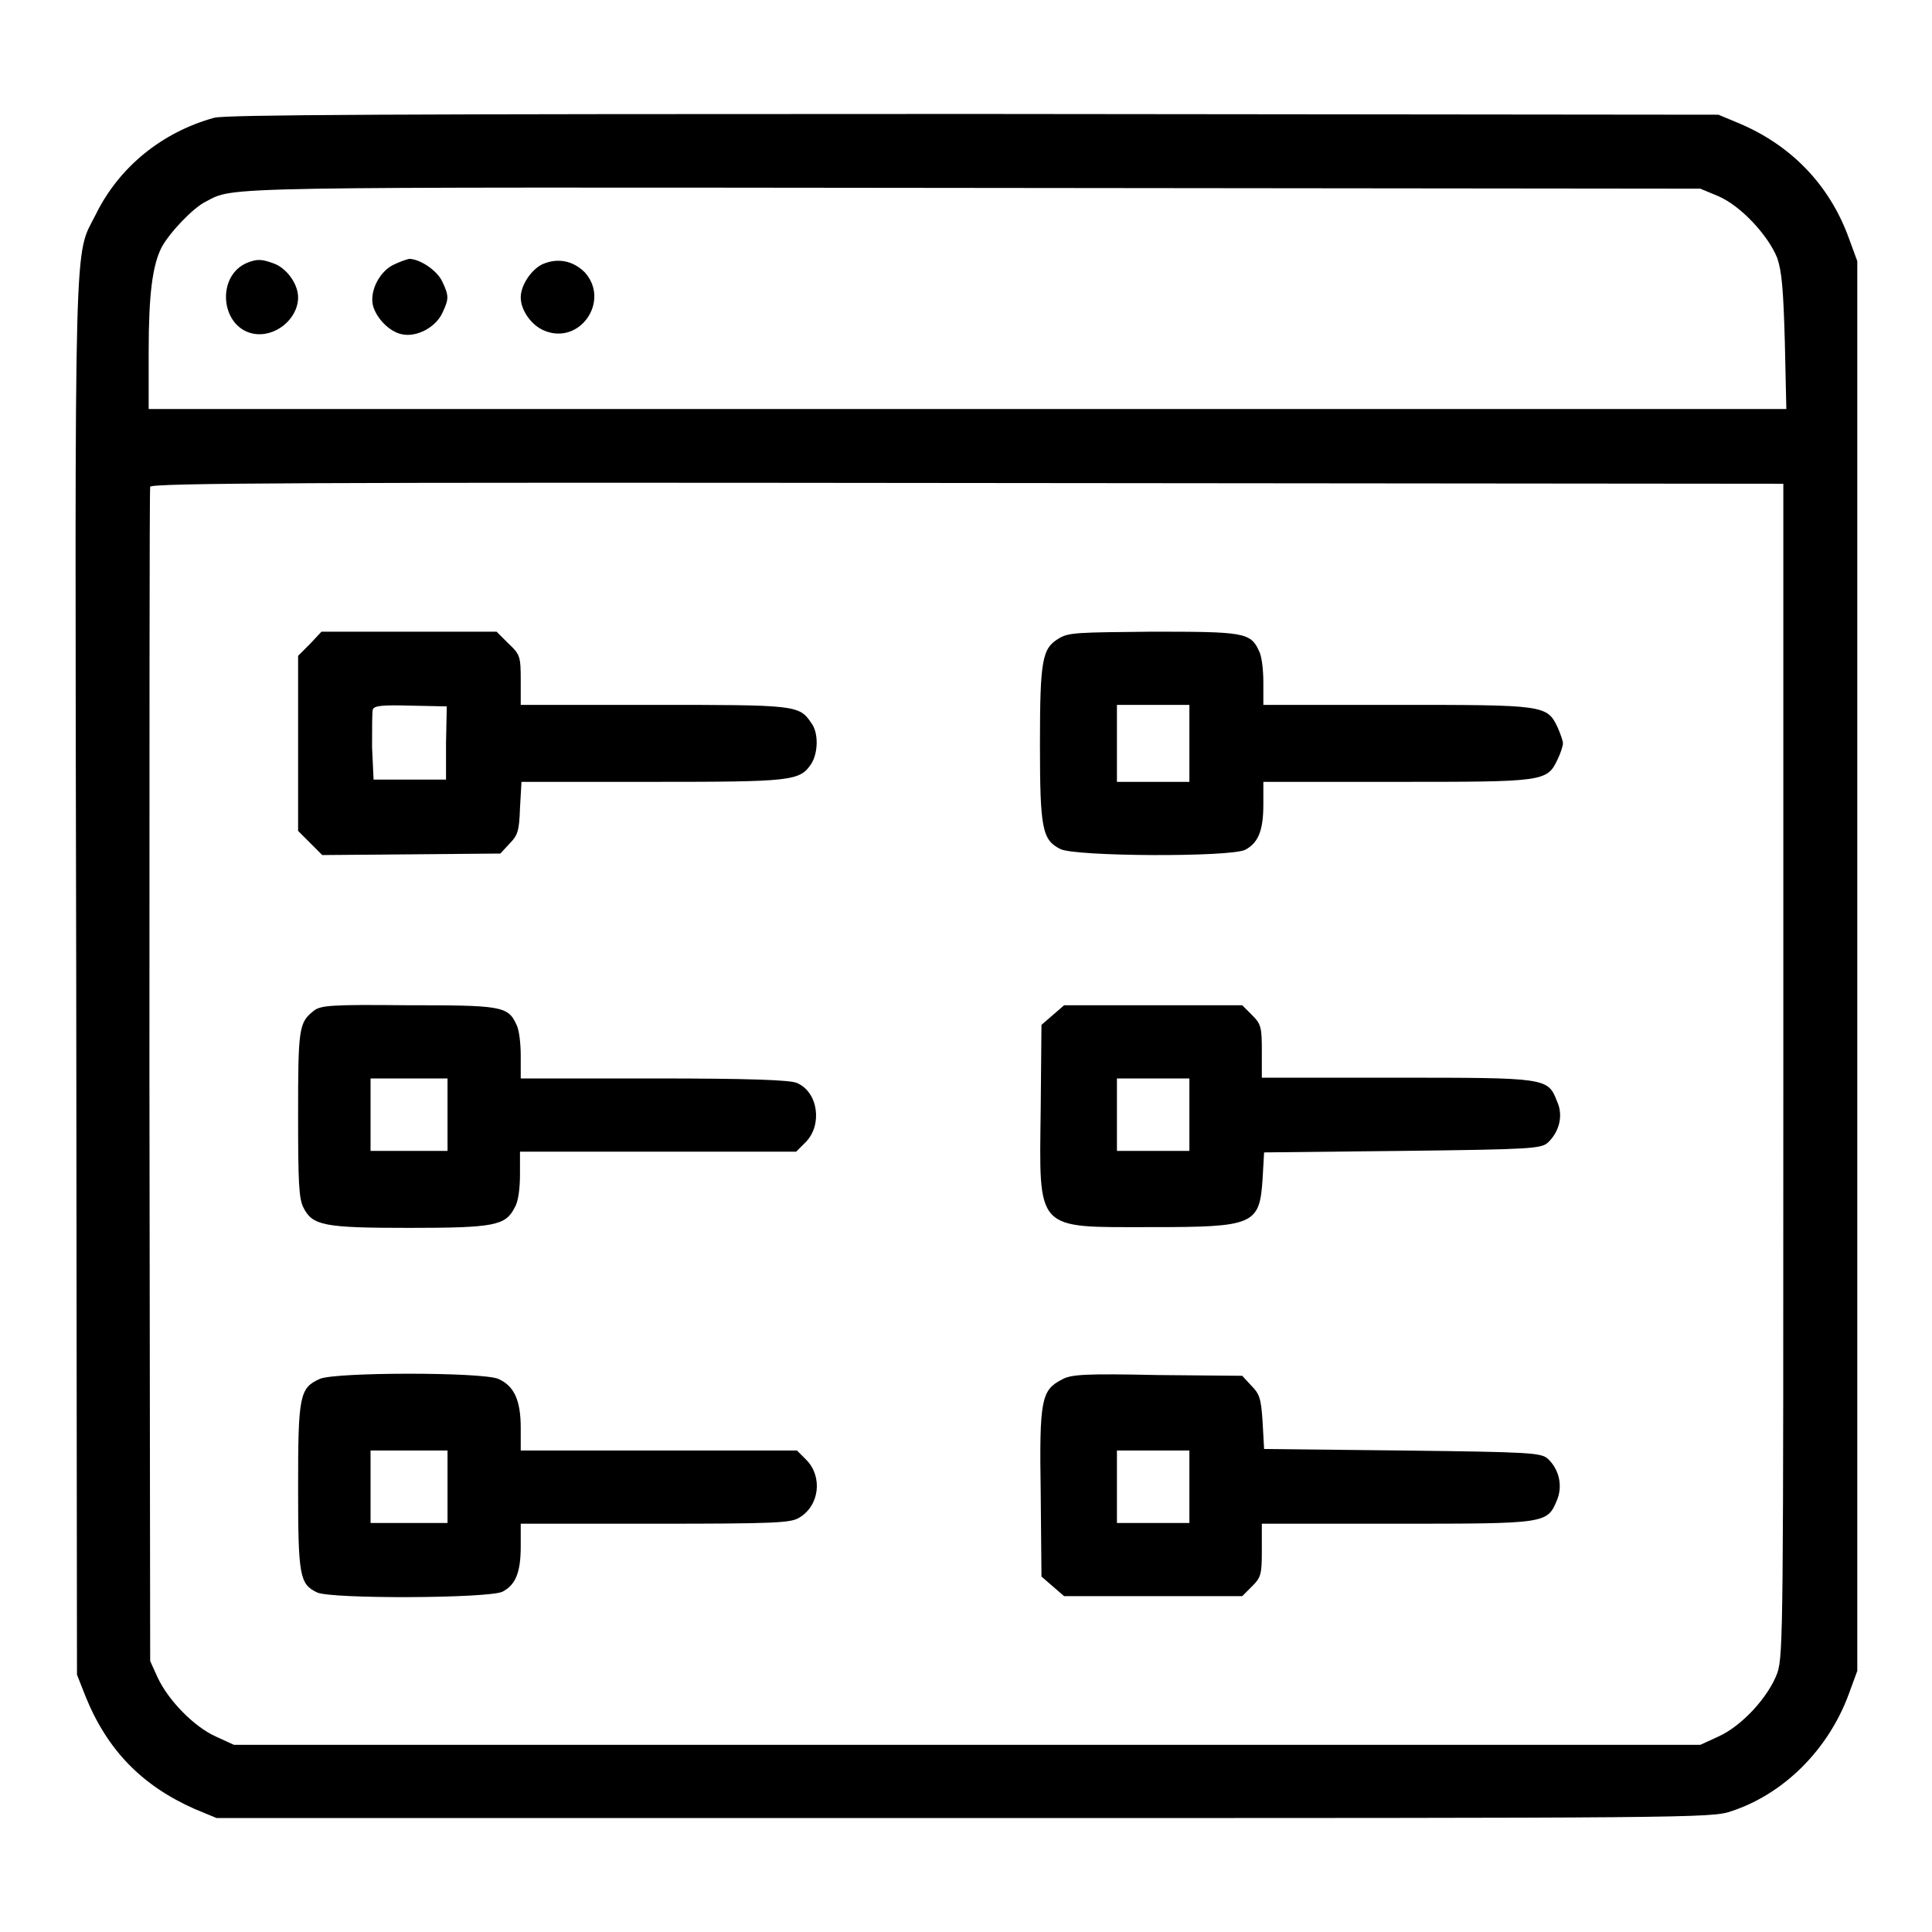 <?xml version="1.0" encoding="utf-8"?>
<!-- Svg Vector Icons : http://www.onlinewebfonts.com/icon -->
<!DOCTYPE svg PUBLIC "-//W3C//DTD SVG 1.1//EN" "http://www.w3.org/Graphics/SVG/1.1/DTD/svg11.dtd">
<svg version="1.1" xmlns="http://www.w3.org/2000/svg" xmlns:xlink="http://www.w3.org/1999/xlink" x="0px" y="0px" viewBox="0 0 256 256" enable-background="new 0 0 256 256" xml:space="preserve">
<g><g><g><path fill="#000000" d="M28.4,15.6c-6.9,1.9-12.6,6.5-15.7,12.8c-2.9,5.8-2.8-0.4-2.6,101.1l0.1,92.4l1.1,2.8c2.9,7.2,7.5,11.9,14.5,15l2.9,1.2h99c96.4,0,99.1,0,101.7-0.9c7-2.3,12.9-8.2,15.6-15.6l1.1-3V128V34.6l-1.1-3c-2.6-7.2-7.8-12.5-14.9-15.4l-2.4-1L129,15.1C51.3,15.1,30.1,15.2,28.4,15.6z M227.7,26c3,1.3,6.6,5.2,7.8,8.2c0.6,1.8,0.8,4.1,1,11.1l0.2,8.9H128.1H19.7v-7.6c0-7.6,0.5-11.4,1.7-13.8c1-1.9,4.2-5.3,5.9-6.1c3.8-2,0.6-1.9,101.6-1.8l96.4,0.1L227.7,26z M236.3,141.7c0,74,0,77.6-0.8,80c-1.2,3.2-4.7,7-7.8,8.4l-2.4,1.1h-97.1H31l-2.4-1.1c-2.9-1.3-6.3-4.8-7.7-7.8l-1-2.2l-0.1-77.5c0-42.6,0-77.8,0.1-78.1C20,64,41.3,63.9,128.2,64l108.1,0.1V141.7z"/><path fill="#000000" d="M32.8,34.8c-4.2,1.7-3.6,8.5,0.7,9.4c2.9,0.6,6-1.9,6-4.8c0-1.7-1.4-3.7-3-4.4C34.7,34.3,34.1,34.3,32.8,34.8z"/><path fill="#000000" d="M52.1,35.1c-1.8,0.9-3.1,3.4-2.7,5.3c0.4,1.7,2.2,3.6,3.9,3.9c1.9,0.4,4.4-0.9,5.3-2.8c0.9-1.9,0.9-2.3,0-4.2c-0.7-1.5-3-3-4.4-3C53.8,34.4,52.9,34.7,52.1,35.1z"/><path fill="#000000" d="M71.9,35c-1.5,0.7-2.9,2.8-2.9,4.4c0,1.7,1.4,3.7,3.1,4.4c4.7,2,8.8-3.9,5.4-7.7C76,34.6,74,34.1,71.9,35z"/><path fill="#000000" d="M41.1,85.3l-1.6,1.6v11.6v11.6l1.6,1.6l1.6,1.6l11.8-0.1l11.8-0.1l1.2-1.3c1.1-1.1,1.3-1.7,1.4-4.7l0.2-3.5h17.3c18.5,0,19.6-0.1,21.1-2.4c0.9-1.4,1-4.1,0-5.4c-1.6-2.4-2.1-2.4-21-2.4H69v-3.3c0-3.1-0.1-3.4-1.6-4.8l-1.6-1.6H54.3H42.6L41.1,85.3z M59.1,98.5v4.8h-4.8h-4.8L49.3,99c0-2.4,0-4.7,0.1-5c0.2-0.5,1.3-0.6,5-0.5l4.8,0.1L59.1,98.5L59.1,98.5z"/><path fill="#000000" d="M140.3,84.6c-2.2,1.3-2.5,2.8-2.5,14c0,11.2,0.3,12.7,2.7,13.9c1.9,1,22.5,1.1,24.5,0.1c1.7-0.9,2.4-2.5,2.4-6v-3h17.6c19.6,0,20,0,21.4-3c0.4-0.8,0.7-1.8,0.7-2.1c0-0.3-0.3-1.2-0.7-2.1c-1.4-3-1.8-3-21.4-3h-17.6v-3c0-1.6-0.2-3.5-0.6-4.2c-1.1-2.4-2.1-2.5-14.1-2.5C142.7,83.8,141.6,83.8,140.3,84.6z M157.6,98.5v5.1h-4.8h-4.8v-5.1v-5.1h4.8h4.8V98.5z"/><path fill="#000000" d="M41.5,134c-1.9,1.5-2,2.4-2,13.7c0,9,0.1,11.1,0.7,12.3c1.2,2.4,2.7,2.7,14,2.7c11.3,0,12.8-0.3,14-2.7c0.5-0.8,0.7-2.6,0.7-4.4v-3h18.3h18.3l1.3-1.3c2.2-2.3,1.6-6.6-1.2-7.8c-0.9-0.4-6.2-0.6-18.9-0.6H69v-3c0-1.6-0.2-3.5-0.6-4.2c-1.1-2.4-2.1-2.5-14.5-2.5C43.8,133.1,42.4,133.2,41.5,134z M59.3,147.7v4.8h-5.1h-5.1v-4.8v-4.8h5.1h5.1V147.7z"/><path fill="#000000" d="M139.5,134.5l-1.5,1.3l-0.1,11.1c-0.2,16.4-0.8,15.7,14.6,15.7c13.7,0,14.4-0.3,14.8-6.4l0.2-3.5l18.3-0.2c17.1-0.2,18.4-0.3,19.3-1.1c1.5-1.4,2.1-3.6,1.2-5.5c-1.2-3.1-1.4-3.1-21.3-3.1h-17.8v-3.5c0-3.2-0.1-3.6-1.3-4.8l-1.3-1.3h-11.8H141L139.5,134.5z M157.6,147.7v4.8h-4.8h-4.8v-4.8v-4.8h4.8h4.8V147.7z"/><path fill="#000000" d="M42.4,182.7c-2.7,1.2-2.9,2.2-2.9,14.3c0,11.8,0.2,12.9,2.5,14c1.8,0.9,22.9,0.8,24.6-0.1c1.7-0.9,2.4-2.5,2.4-6v-3h17.8c15.8,0,18-0.1,19.1-0.8c2.7-1.6,3.1-5.4,1-7.6l-1.3-1.3H87.3H69v-3c0-3.7-0.9-5.6-3-6.5C63.8,181.8,44.6,181.8,42.4,182.7z M59.3,197v4.8h-5.1h-5.1V197v-4.8h5.1h5.1V197z"/><path fill="#000000" d="M140.7,182.8c-2.7,1.4-3,2.6-2.8,15l0.1,11.1l1.5,1.3l1.5,1.3h11.8h11.8l1.3-1.3c1.2-1.2,1.3-1.6,1.3-4.8v-3.5h17.8c19.9,0,20,0,21.3-3.1c0.8-1.9,0.3-4.1-1.2-5.5c-0.9-0.8-2.2-0.9-19.3-1.1l-18.3-0.2l-0.2-3.6c-0.2-3.1-0.4-3.7-1.5-4.8l-1.2-1.3l-11.2-0.1C143.9,182,141.9,182.1,140.7,182.8z M157.6,197v4.8h-4.8h-4.8V197v-4.8h4.8h4.8V197z"/></g></g></g>
</svg>